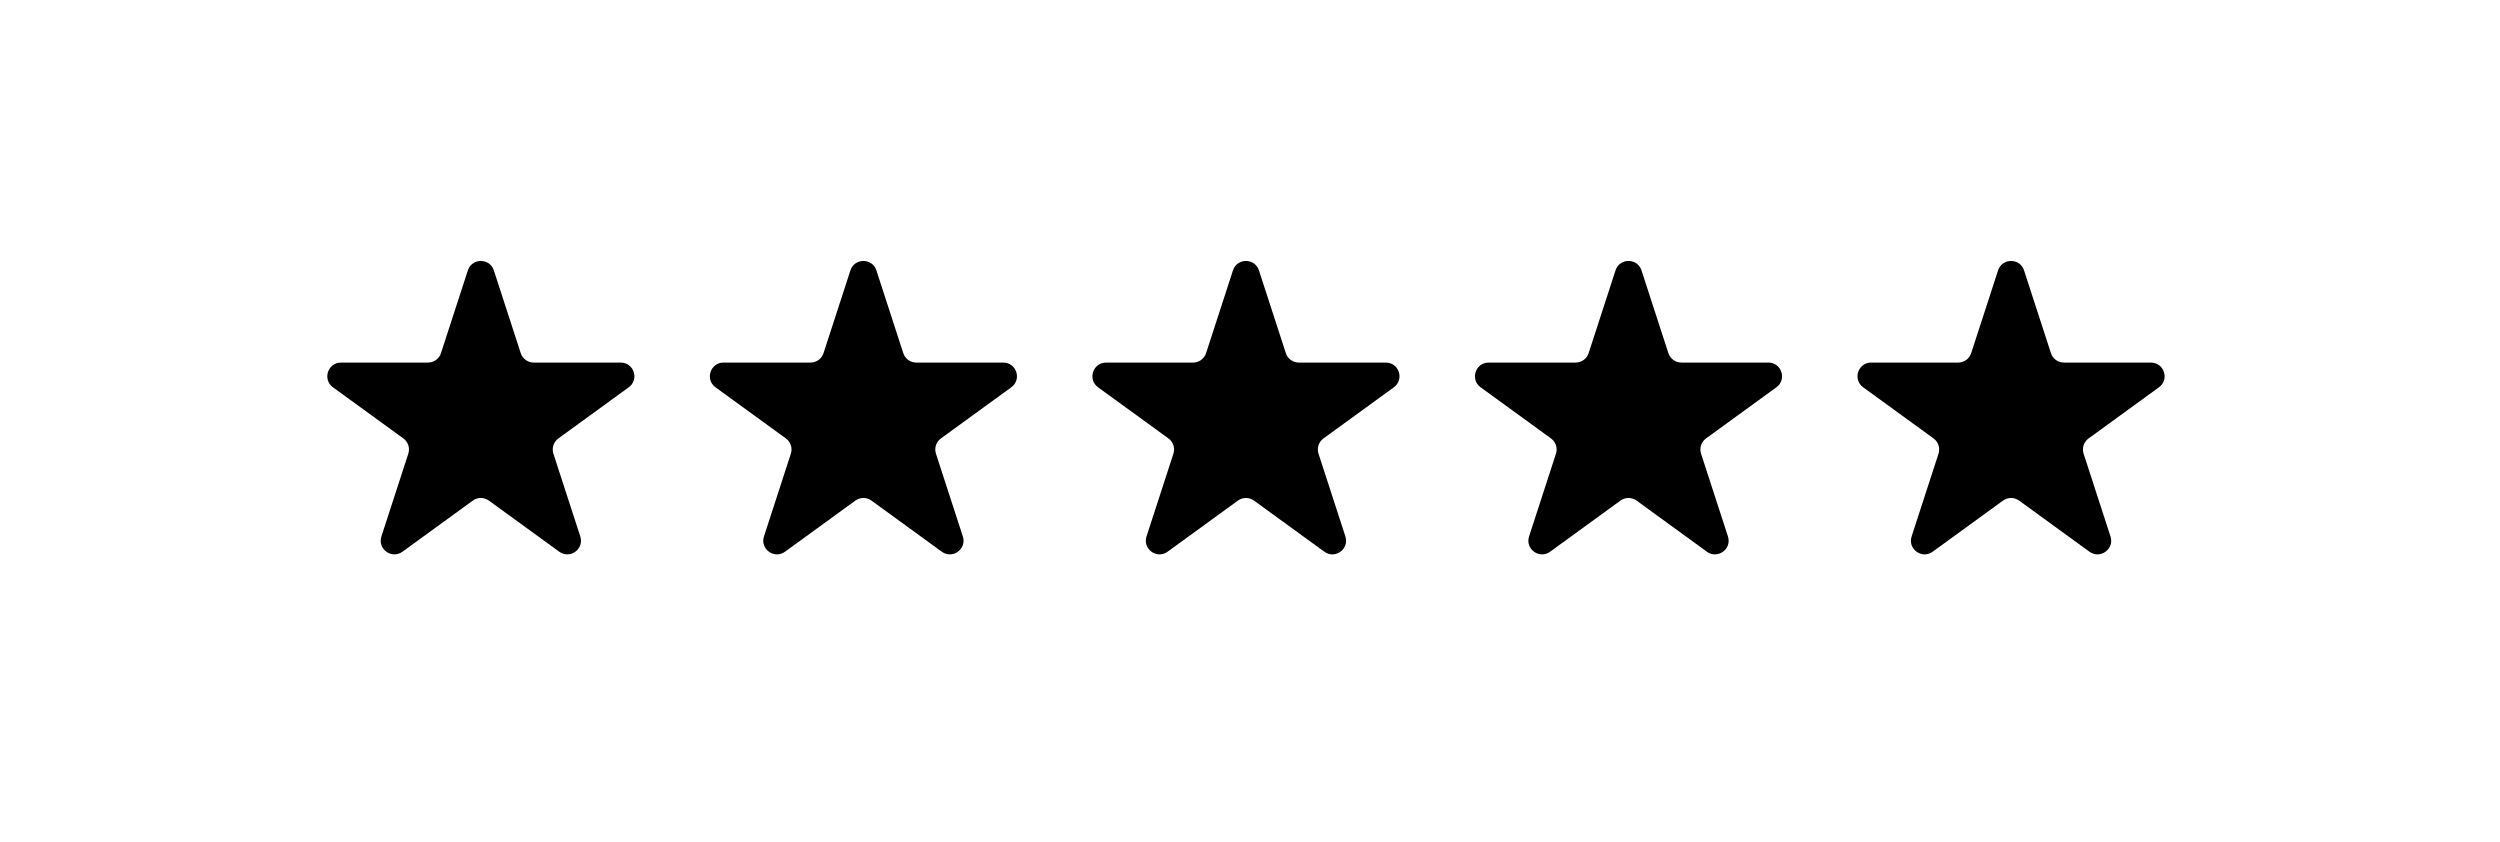 <svg xmlns="http://www.w3.org/2000/svg" width="193" height="65" viewBox="0 0 193 65" fill="none"><path d="M36.119 20.875C36.434 19.903 37.809 19.903 38.125 20.875L40.2 27.262C40.342 27.697 40.746 27.991 41.203 27.991H47.919C48.941 27.991 49.366 29.299 48.539 29.899L43.106 33.847C42.736 34.115 42.582 34.592 42.723 35.026L44.798 41.413C45.114 42.385 44.002 43.193 43.175 42.593L37.742 38.645C37.372 38.377 36.872 38.377 36.502 38.645L31.069 42.593C30.242 43.193 29.13 42.385 29.445 41.413L31.521 35.026C31.662 34.592 31.507 34.115 31.138 33.847L25.704 29.899C24.878 29.299 25.303 27.991 26.324 27.991H33.04C33.497 27.991 33.902 27.697 34.043 27.262L36.119 20.875Z" fill="black"></path><path d="M65.652 20.875C65.968 19.903 67.342 19.903 67.658 20.875L69.733 27.262C69.874 27.697 70.279 27.991 70.736 27.991H77.452C78.474 27.991 78.899 29.299 78.072 29.899L72.639 33.847C72.269 34.115 72.115 34.592 72.256 35.026L74.331 41.413C74.647 42.385 73.535 43.193 72.708 42.593L67.275 38.645C66.905 38.377 66.405 38.377 66.035 38.645L60.602 42.593C59.775 43.193 58.663 42.385 58.978 41.413L61.054 35.026C61.195 34.592 61.04 34.115 60.671 33.847L55.237 29.899C54.411 29.299 54.836 27.991 55.857 27.991H62.573C63.03 27.991 63.435 27.697 63.576 27.262L65.652 20.875Z" fill="black"></path><path d="M95.185 20.875C95.5 19.903 96.875 19.903 97.191 20.875L99.266 27.262C99.407 27.697 99.812 27.991 100.269 27.991H106.985C108.007 27.991 108.432 29.299 107.605 29.899L102.172 33.847C101.802 34.115 101.648 34.592 101.789 35.026L103.864 41.413C104.18 42.385 103.068 43.193 102.241 42.593L96.808 38.645C96.438 38.377 95.938 38.377 95.568 38.645L90.135 42.593C89.308 43.193 88.196 42.385 88.511 41.413L90.587 35.026C90.728 34.592 90.573 34.115 90.204 33.847L84.77 29.899C83.944 29.299 84.368 27.991 85.39 27.991H92.106C92.563 27.991 92.968 27.697 93.109 27.262L95.185 20.875Z" fill="black"></path><path d="M124.718 20.875C125.033 19.903 126.408 19.903 126.724 20.875L128.799 27.262C128.94 27.697 129.345 27.991 129.802 27.991H136.518C137.54 27.991 137.965 29.299 137.138 29.899L131.705 33.847C131.335 34.115 131.181 34.592 131.322 35.026L133.397 41.413C133.713 42.385 132.601 43.193 131.774 42.593L126.341 38.645C125.971 38.377 125.47 38.377 125.101 38.645L119.667 42.593C118.841 43.193 117.729 42.385 118.044 41.413L120.12 35.026C120.261 34.592 120.106 34.115 119.737 33.847L114.303 29.899C113.477 29.299 113.901 27.991 114.923 27.991H121.639C122.096 27.991 122.501 27.697 122.642 27.262L124.718 20.875Z" fill="black"></path><path d="M154.251 20.875C154.566 19.903 155.941 19.903 156.257 20.875L158.332 27.262C158.473 27.697 158.878 27.991 159.335 27.991H166.051C167.073 27.991 167.498 29.299 166.671 29.899L161.238 33.847C160.868 34.115 160.714 34.592 160.855 35.026L162.93 41.413C163.246 42.385 162.134 43.193 161.307 42.593L155.874 38.645C155.504 38.377 155.003 38.377 154.634 38.645L149.2 42.593C148.374 43.193 147.262 42.385 147.577 41.413L149.653 35.026C149.794 34.592 149.639 34.115 149.27 33.847L143.836 29.899C143.01 29.299 143.434 27.991 144.456 27.991H151.172C151.629 27.991 152.034 27.697 152.175 27.262L154.251 20.875Z" fill="black"></path></svg>